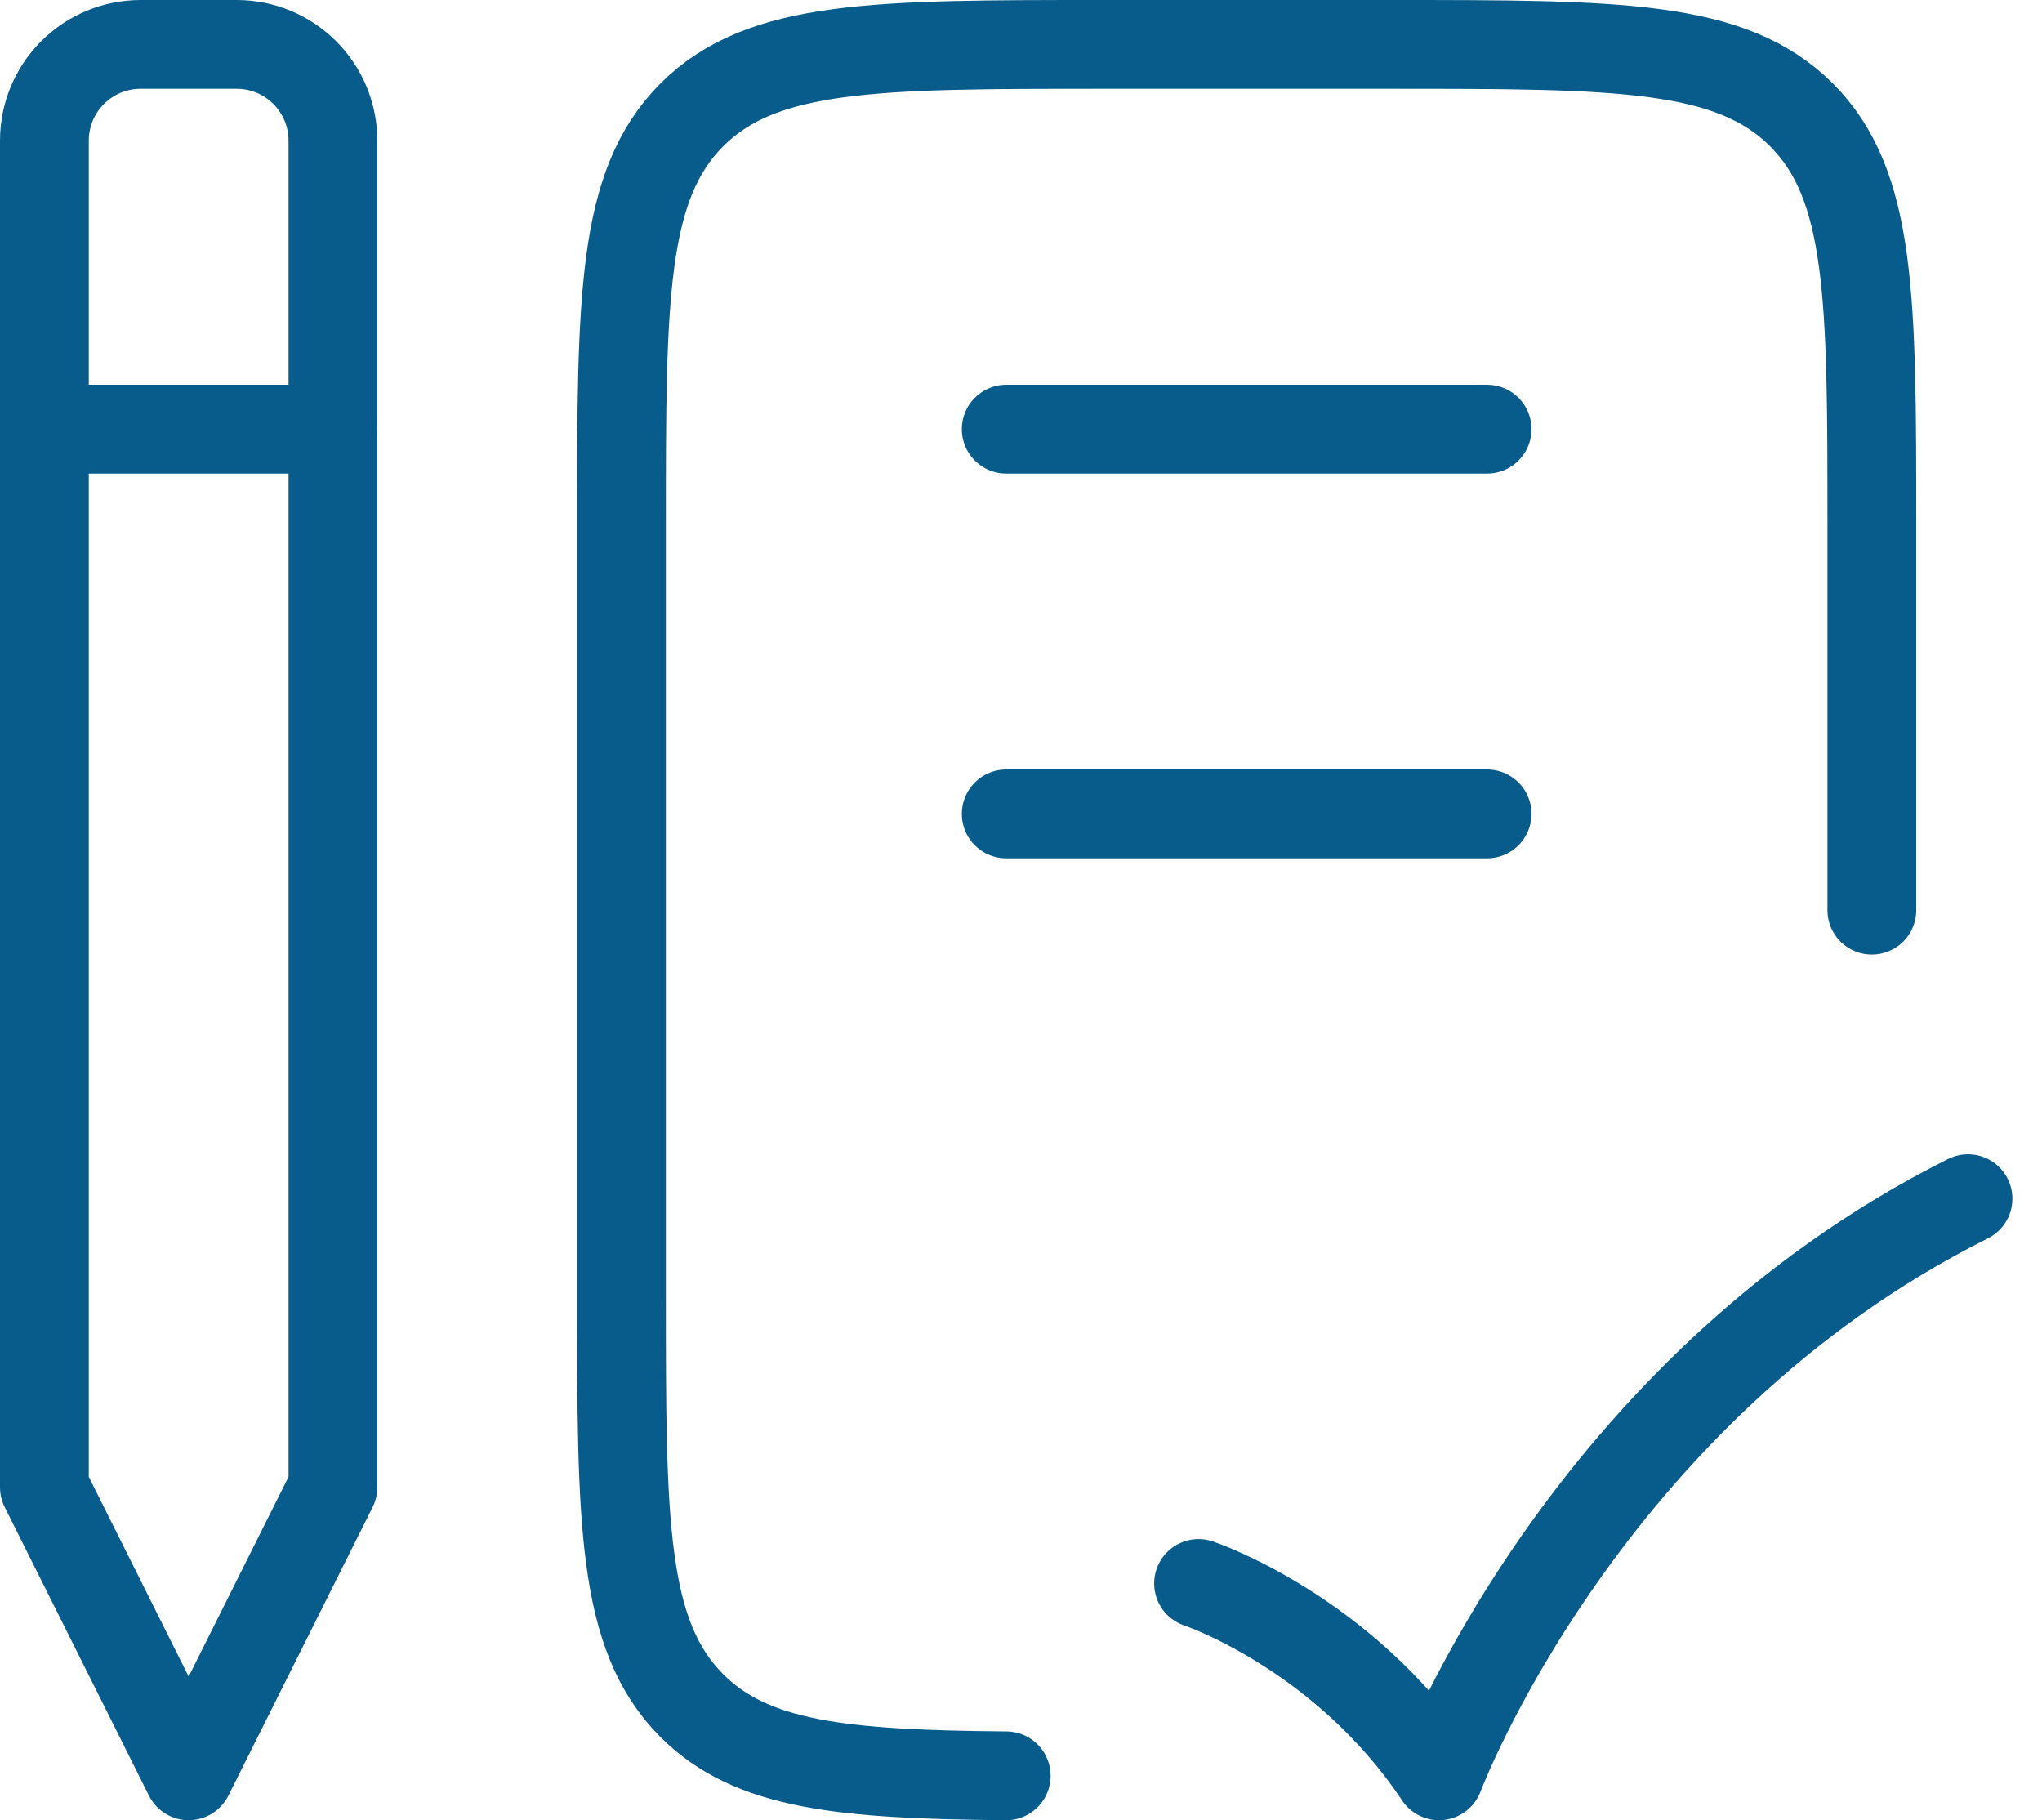 <svg xmlns="http://www.w3.org/2000/svg" width="46" height="41" viewBox="0 0 46 41" fill="none">
											<path d="M42.167 20.502V11.835C42.167 6.726 42.167 4.174 40.581 2.586C38.992 1 36.44 1 31.333 1H24.833C19.727 1 17.172 1 15.586 2.586C14 4.174 14 6.726 14 11.835V29.169C14 34.278 14 36.832 15.586 38.42C16.929 39.764 18.968 39.968 22.667 40M22.667 9.667H33.5M22.667 18.333H33.5M5.333 1H3.167C2.592 1 2.041 1.228 1.635 1.635C1.228 2.041 1 2.592 1 3.167V33.5L4.25 40L7.5 33.5V3.167C7.5 2.592 7.272 2.041 6.865 1.635C6.459 1.228 5.908 1 5.333 1Z" stroke="#085C8B" stroke-width="2" stroke-linecap="round" stroke-linejoin="round" />
											<path d="M27 35.667C27 35.667 30.25 36.75 32.417 40C32.417 40 35.667 31.334 44.333 27M1 9.667H7.5" stroke="#085C8B" stroke-width="2" stroke-linecap="round" stroke-linejoin="round" />
										</svg>